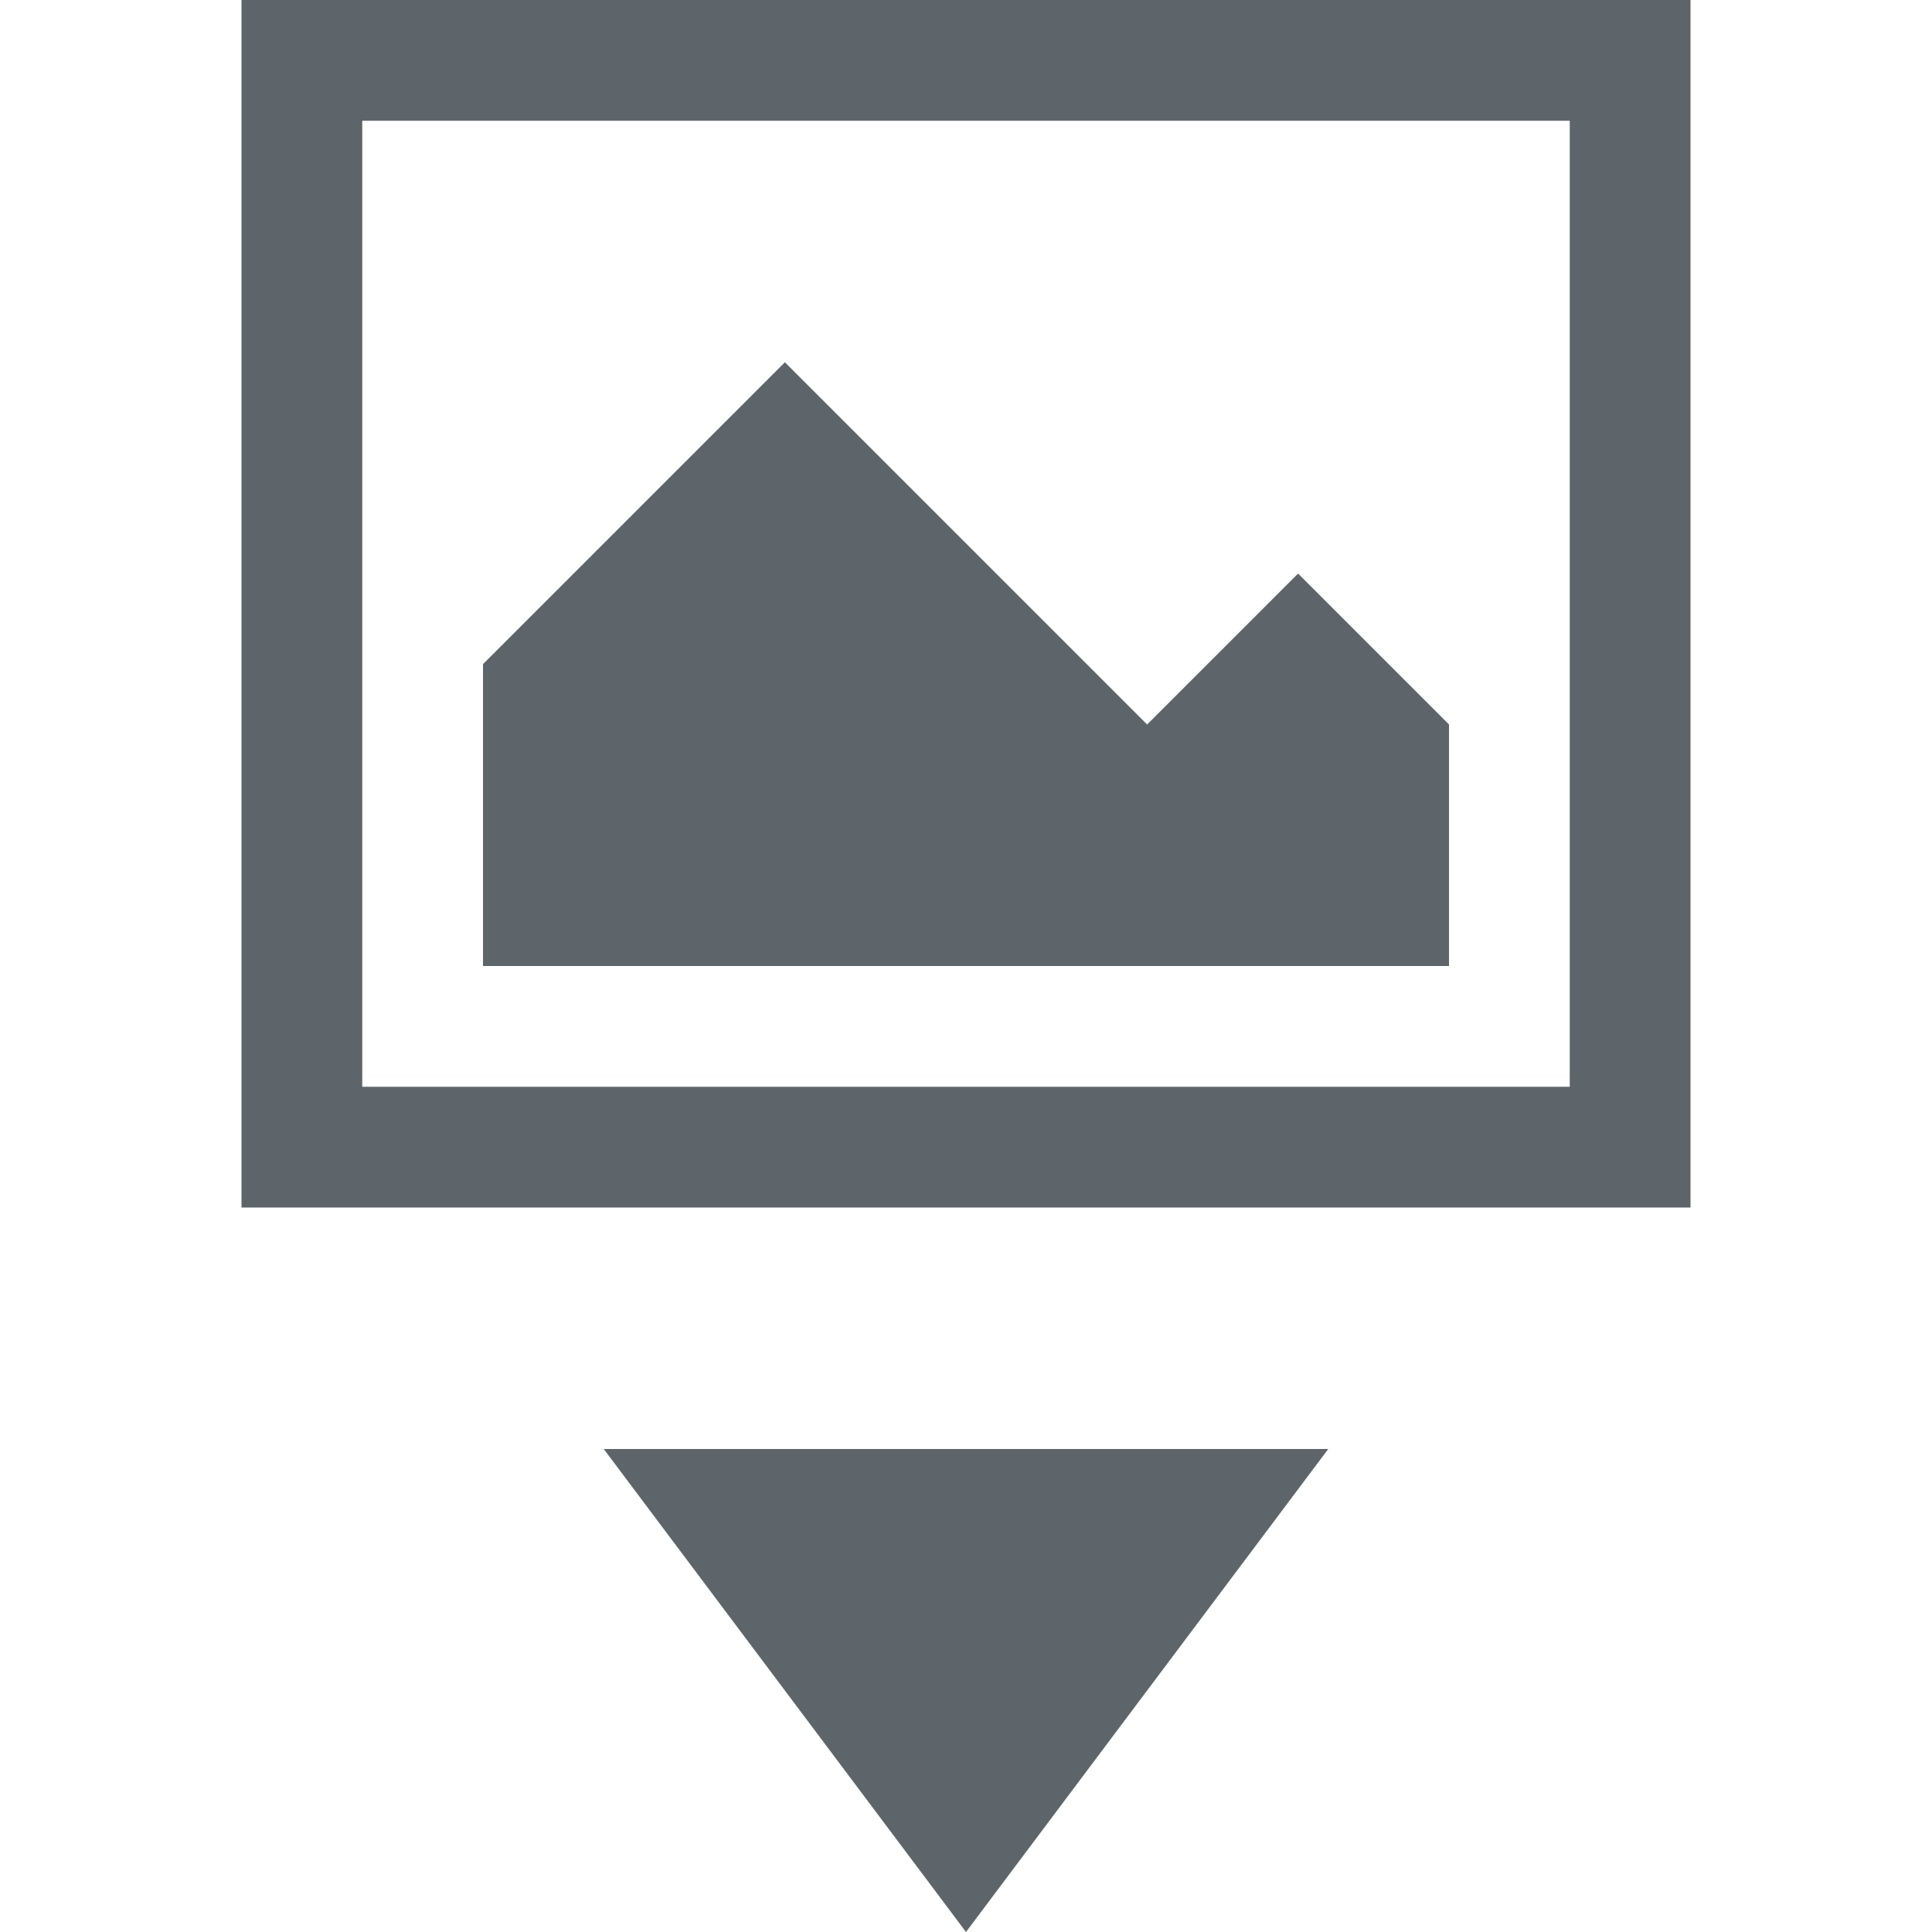 <svg xmlns="http://www.w3.org/2000/svg" width="16" height="16"><path d="M5 12l3 4 3-4z" fill="#5d656b"/><path d="M2 0v10h12V0H8zm1 1h10v8H3zm3.5 2L4 5.5V8h8V6l-1.25-1.25L9.5 6z" style="marker:none" color="#000" overflow="visible" fill="#5d656b"/></svg>